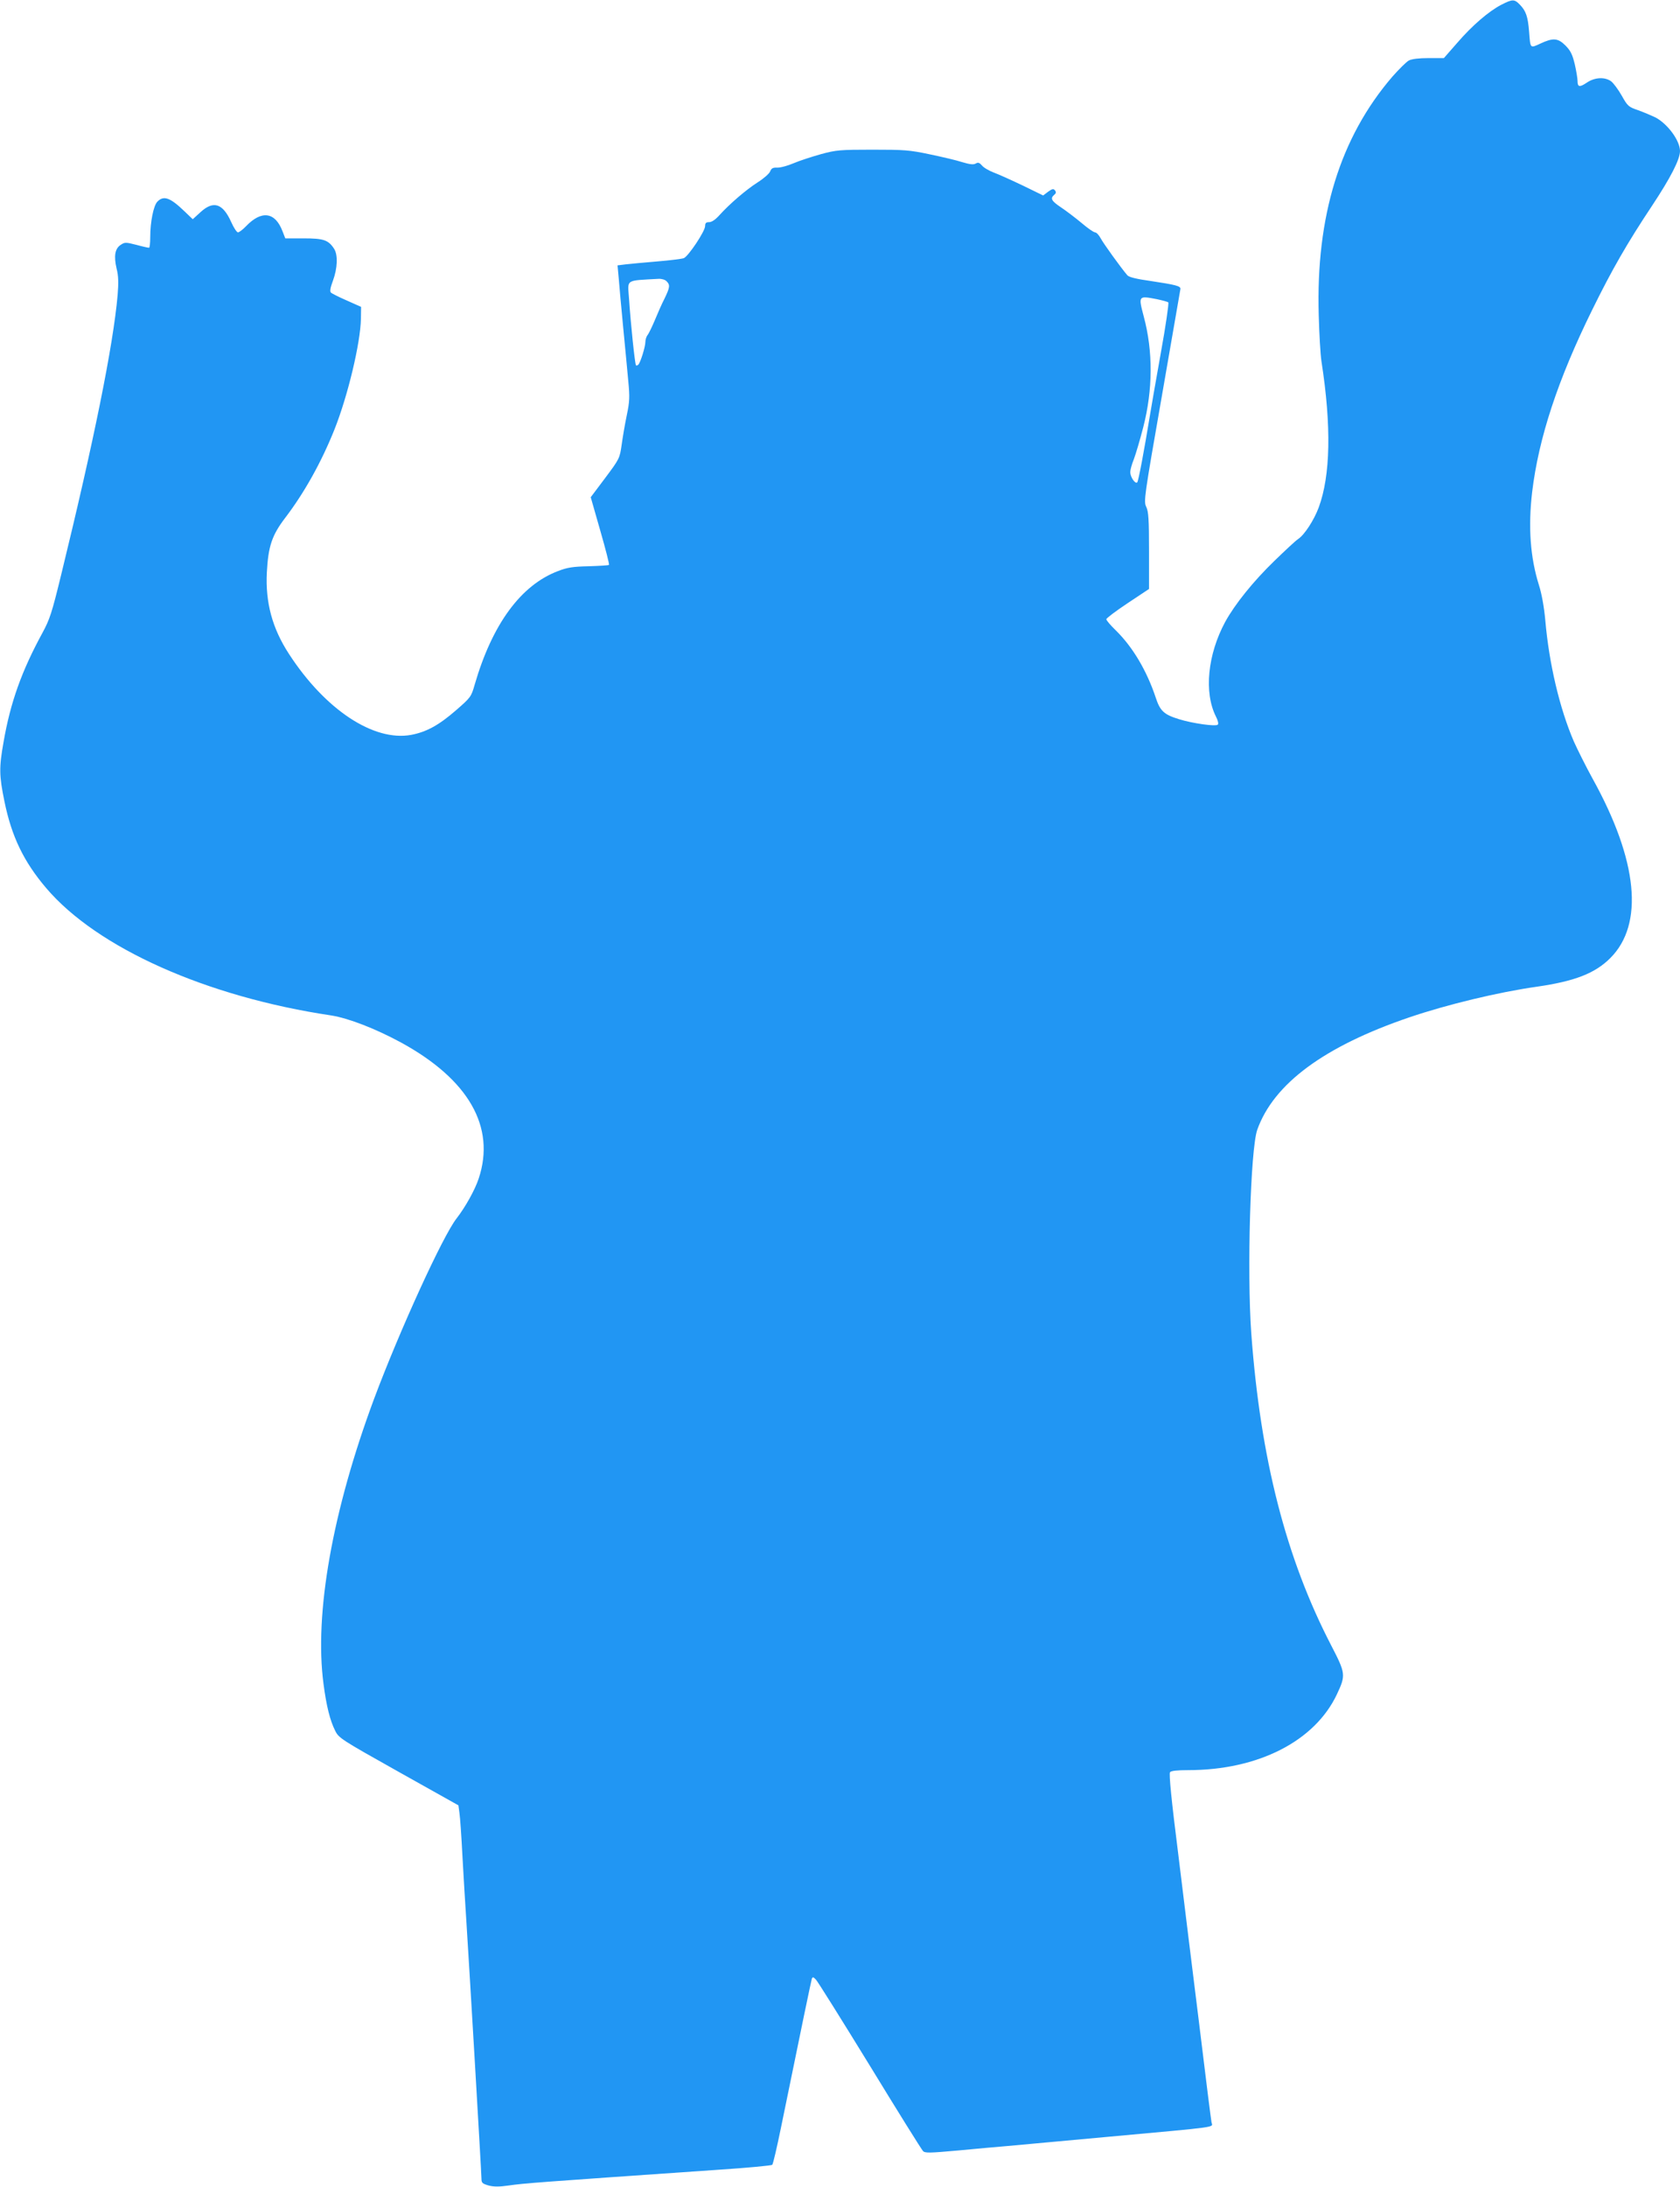 <?xml version="1.0" standalone="no"?>
<!DOCTYPE svg PUBLIC "-//W3C//DTD SVG 20010904//EN"
 "http://www.w3.org/TR/2001/REC-SVG-20010904/DTD/svg10.dtd">
<svg version="1.0" xmlns="http://www.w3.org/2000/svg"
 width="984pt" height="1280pt" viewBox="0 0 984 1280"
 preserveAspectRatio="xMidYMid meet">
<g transform="translate(0,1280) scale(0.1,-0.1)"
fill="#2196f3" stroke="none">
<path d="M8793 12772 c-74 -39 -169 -120 -258 -223 l-78 -89 -89 0 c-57 0 -99
-5 -116 -14 -15 -8 -58 -51 -97 -95 -306 -356 -448 -816 -431 -1396 3 -110 10
-231 16 -270 59 -380 53 -668 -16 -855 -28 -75 -84 -161 -121 -185 -14 -9 -76
-67 -139 -128 -123 -119 -231 -253 -288 -357 -103 -191 -125 -413 -54 -554 12
-23 16 -42 11 -47 -12 -12 -148 7 -228 32 -87 27 -110 47 -136 127 -52 156
-134 295 -233 392 -31 30 -56 59 -56 66 0 6 56 48 125 94 l125 83 0 223 c0
185 -3 229 -16 257 -16 33 -13 53 91 648 59 338 108 620 109 628 1 17 -25 24
-178 47 -79 11 -124 22 -133 33 -37 43 -140 186 -156 216 -10 19 -25 35 -33
35 -8 0 -44 25 -79 55 -36 30 -90 71 -120 91 -57 38 -65 53 -40 74 11 9 12 16
4 26 -9 11 -16 9 -40 -8 l-29 -22 -117 57 c-65 31 -142 66 -172 77 -29 11 -61
30 -70 42 -14 16 -22 19 -36 11 -13 -8 -35 -5 -79 8 -33 11 -119 31 -191 46
-118 25 -149 27 -335 27 -188 0 -213 -2 -301 -26 -53 -15 -125 -38 -160 -53
-35 -15 -79 -27 -97 -26 -25 1 -34 -4 -41 -22 -5 -13 -38 -42 -73 -64 -70 -45
-164 -126 -223 -191 -24 -27 -46 -42 -61 -42 -18 0 -24 -5 -24 -23 0 -30 -98
-177 -125 -188 -11 -4 -81 -13 -155 -19 -74 -6 -157 -14 -184 -17 l-49 -6 7
-76 c3 -42 15 -170 26 -286 11 -115 25 -258 30 -316 9 -92 8 -119 -9 -200 -11
-52 -24 -130 -30 -173 -11 -78 -13 -82 -96 -193 l-85 -113 56 -196 c31 -107
54 -198 51 -200 -3 -3 -56 -6 -118 -8 -93 -2 -126 -7 -180 -28 -218 -82 -386
-311 -489 -666 -20 -70 -23 -74 -108 -148 -101 -88 -174 -128 -264 -145 -219
-40 -503 147 -715 473 -98 150 -139 301 -130 478 8 153 30 218 108 320 112
147 212 326 289 519 78 197 151 503 154 645 l1 70 -83 37 c-46 20 -88 41 -94
47 -7 7 -3 29 12 69 27 73 30 151 7 187 -34 52 -62 61 -179 61 l-107 0 -16 41
c-43 114 -123 125 -214 30 -19 -20 -41 -36 -47 -36 -7 0 -25 27 -40 61 -49
109 -104 127 -180 57 l-45 -41 -47 45 c-86 83 -124 96 -161 57 -22 -24 -41
-118 -41 -207 0 -34 -3 -62 -7 -62 -5 0 -38 7 -74 17 -63 16 -68 16 -92 0 -34
-22 -41 -66 -24 -139 11 -43 12 -82 6 -155 -26 -295 -139 -854 -331 -1638 -54
-221 -66 -259 -110 -340 -121 -222 -187 -406 -227 -637 -27 -151 -26 -197 5
-348 42 -206 113 -353 245 -508 298 -350 938 -636 1669 -745 101 -16 259 -77
410 -159 395 -216 554 -494 454 -795 -22 -67 -78 -167 -129 -233 -81 -102
-336 -661 -484 -1057 -244 -656 -351 -1258 -296 -1669 17 -130 38 -213 68
-273 21 -43 33 -51 372 -241 l350 -196 6 -44 c4 -25 12 -142 18 -260 7 -118
16 -282 22 -365 18 -278 89 -1485 89 -1515 0 -26 5 -30 42 -41 31 -8 62 -8
117 0 90 13 156 18 1226 92 171 11 314 25 318 29 5 4 28 104 52 221 123 602
176 855 180 868 5 12 9 11 24 -5 10 -10 152 -237 316 -504 163 -267 303 -491
311 -499 11 -13 39 -12 206 3 106 10 236 22 288 26 52 5 318 29 590 54 666 61
612 53 606 85 -3 14 -35 269 -71 566 -37 297 -93 749 -124 1005 -40 315 -55
469 -48 478 6 8 41 12 106 12 411 0 743 170 872 445 52 111 51 121 -34 285
-265 511 -414 1093 -468 1825 -26 361 -5 1080 35 1193 96 270 394 489 891 658
221 75 520 147 745 179 223 32 342 78 432 168 198 198 162 570 -104 1050 -39
71 -88 169 -110 218 -83 193 -145 455 -167 709 -7 77 -21 155 -37 205 -51 162
-64 340 -40 545 38 317 151 659 351 1065 116 236 205 391 352 612 108 163 163
270 163 319 0 61 -72 159 -144 197 -23 11 -68 30 -101 42 -56 19 -62 24 -96
85 -20 35 -48 73 -62 84 -37 27 -96 24 -142 -7 -43 -29 -55 -27 -55 9 0 14 -7
57 -16 97 -14 58 -24 79 -54 110 -45 45 -73 47 -148 12 -61 -28 -58 -31 -66
72 -7 86 -18 119 -54 156 -32 33 -43 33 -109 -1z m-4889 -1618 c22 -21 20 -36
-12 -102 -16 -31 -41 -88 -57 -127 -16 -38 -35 -77 -42 -86 -7 -8 -13 -27 -13
-41 0 -27 -28 -118 -41 -132 -5 -5 -11 -7 -14 -4 -6 6 -31 241 -41 395 -8 110
-23 100 173 111 18 1 39 -5 47 -14z m2872 -105 c32 -7 63 -15 67 -19 4 -4 -15
-137 -44 -296 -28 -159 -56 -316 -61 -349 -37 -226 -70 -401 -77 -408 -12 -12
-41 32 -41 60 0 12 9 46 21 75 11 29 36 113 55 187 57 221 58 445 3 649 -32
122 -32 122 77 101z"/>
</g>
</svg>
